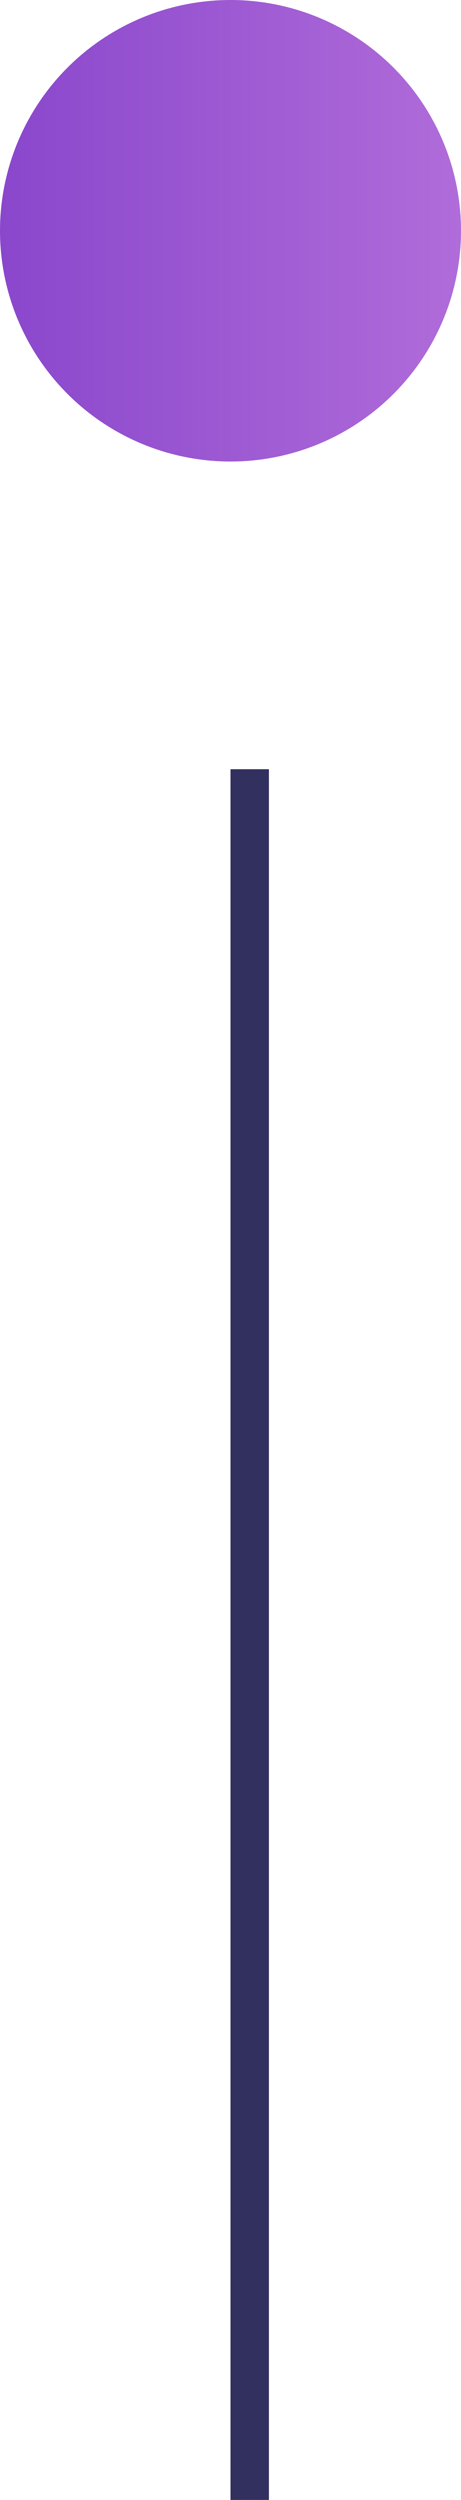 <svg width="12" height="65" viewBox="0 0 12 65" fill="none" xmlns="http://www.w3.org/2000/svg">
<circle cx="6" cy="6" r="6" fill="url(#paint0_linear_2709_3810)"/>
<line x1="6.5" y1="20" x2="6.5" y2="65" stroke="#31305F"/>
<defs>
<linearGradient id="paint0_linear_2709_3810" x1="0" y1="6" x2="12" y2="6" gradientUnits="userSpaceOnUse">
<stop stop-color="#8A47CC"/>
<stop offset="1" stop-color="#B06CD9"/>
</linearGradient>
</defs>
</svg>
